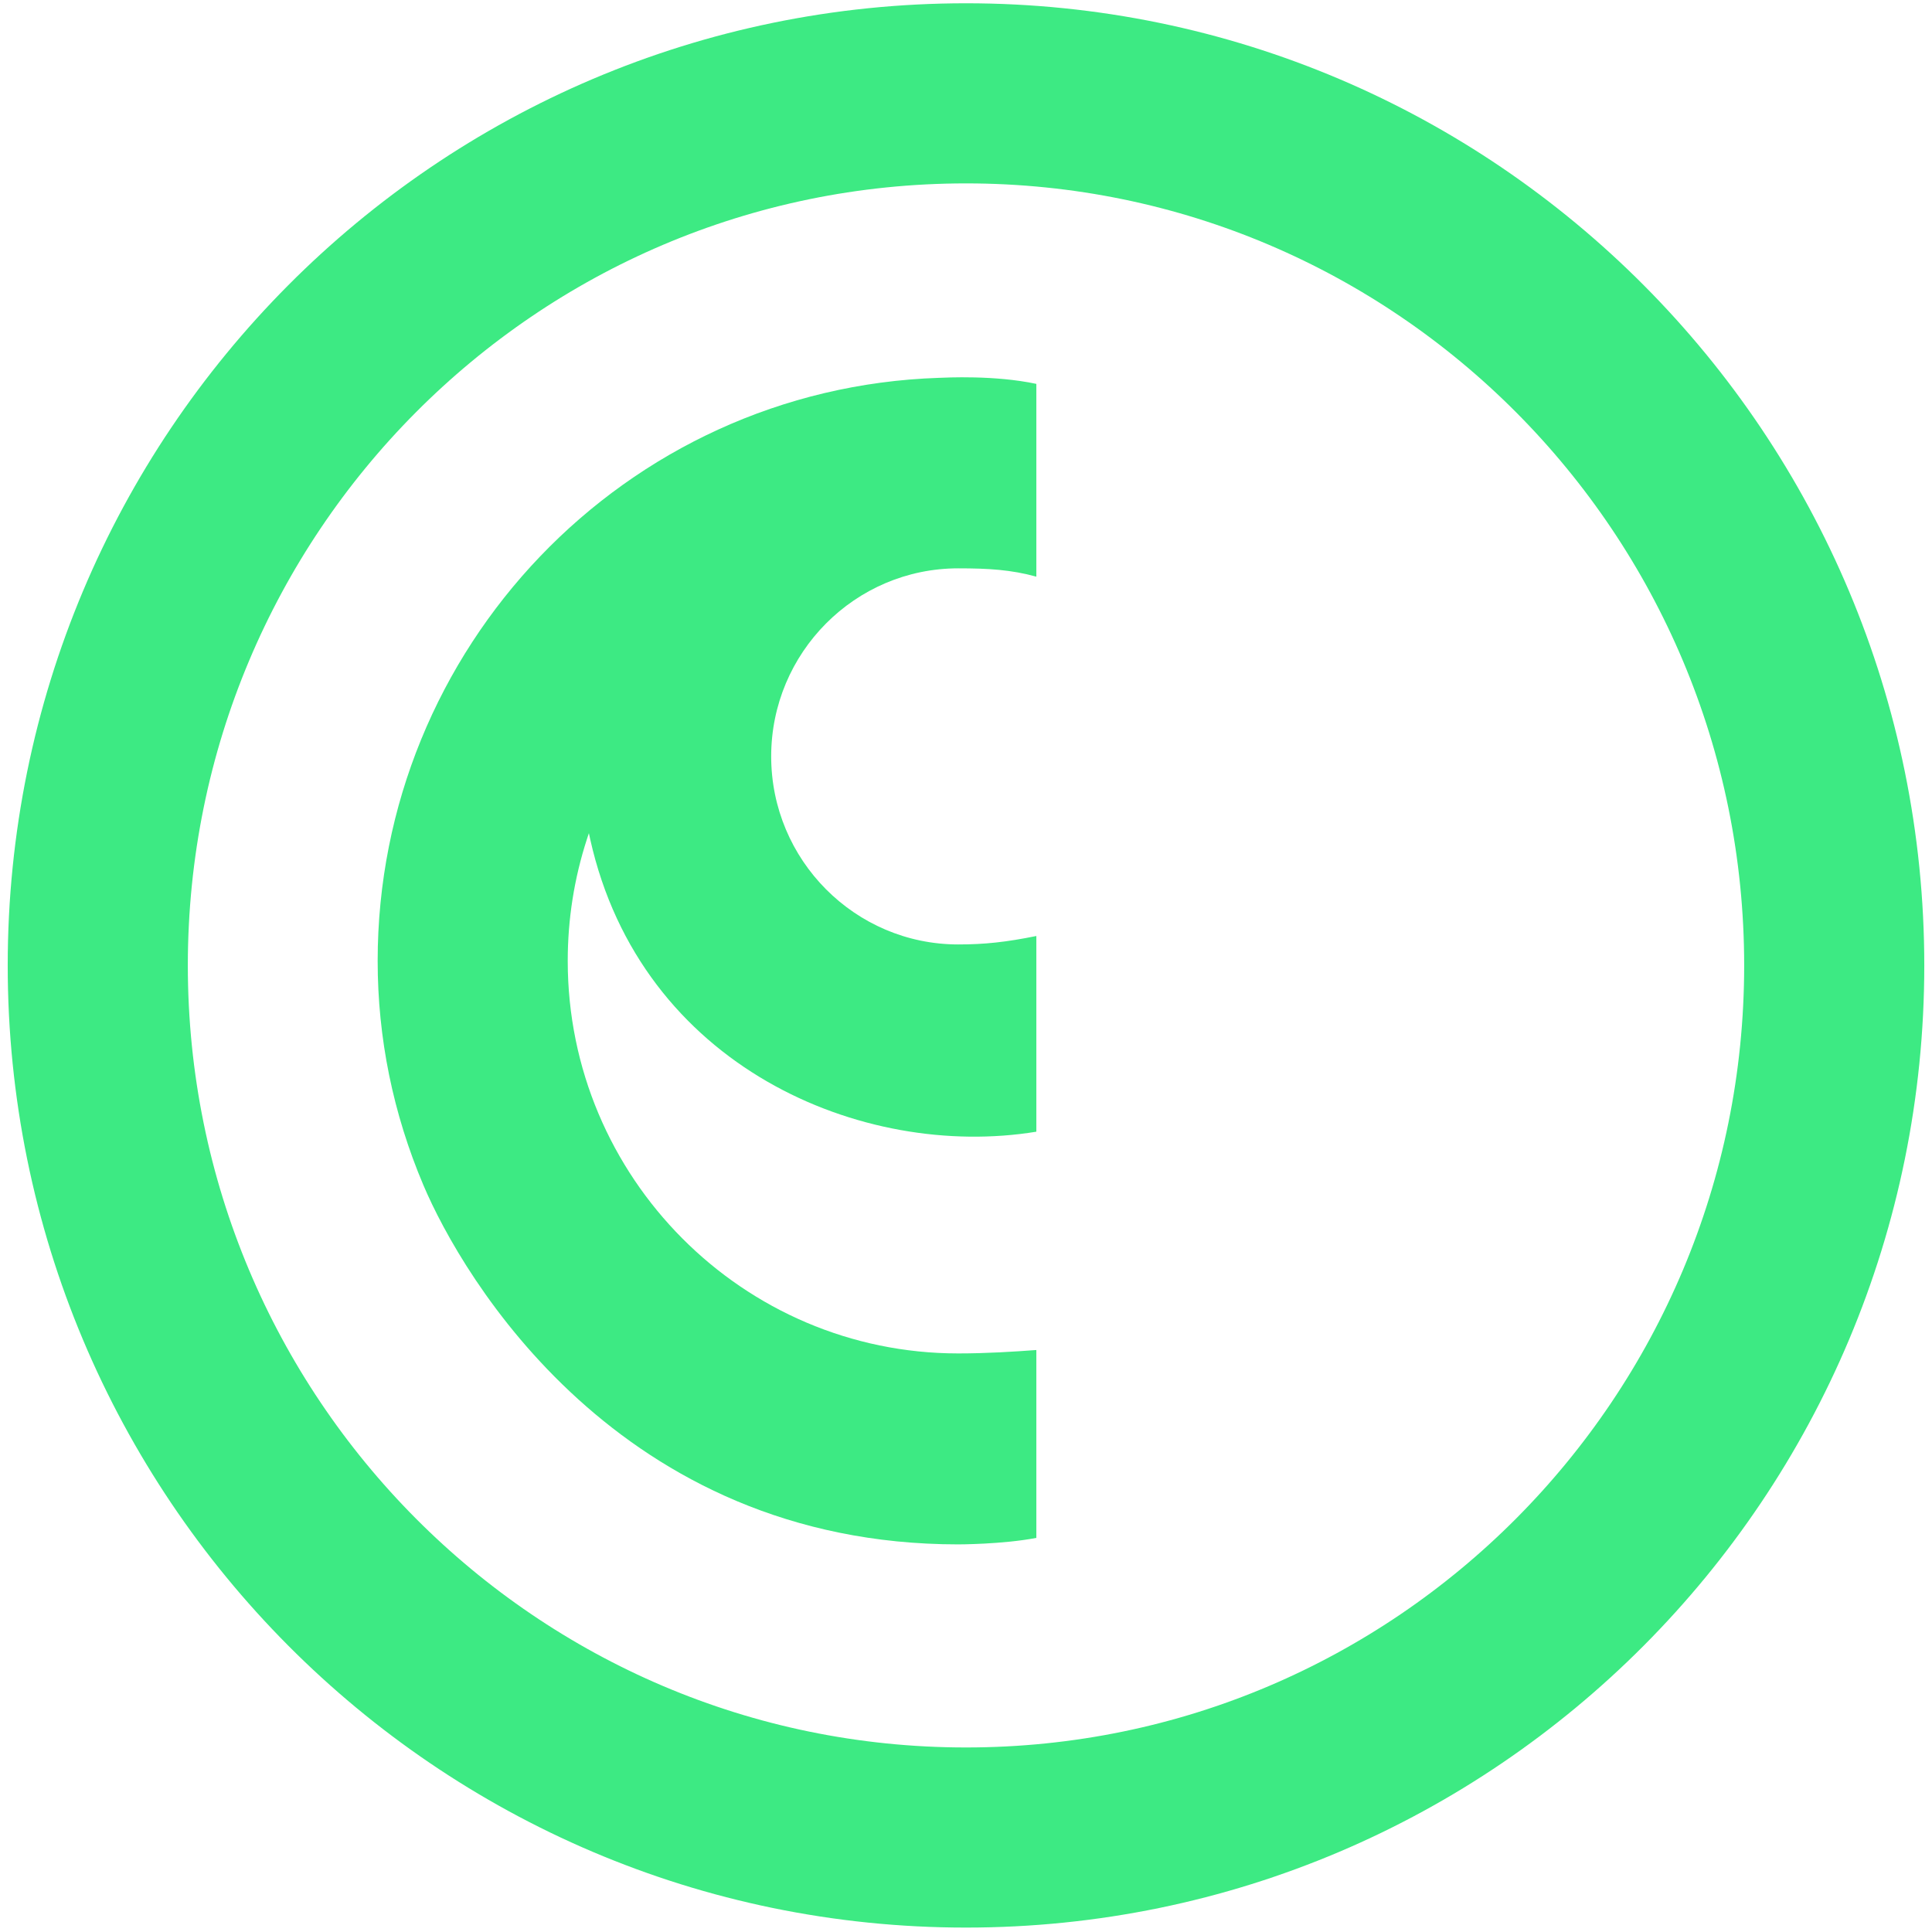 <svg width="216" height="216" viewBox="0 0 216 216" fill="none" xmlns="http://www.w3.org/2000/svg">
<g opacity="0.8">
<path d="M108 205.437C161.657 205.437 205.069 161.738 205.069 107.936C205.069 54.135 161.657 10.435 108 10.435C54.343 10.435 10.931 54.135 10.931 107.936C10.931 161.738 54.343 205.437 108 205.437Z" stroke="#0CE564" stroke-width="20.137"/>
<path d="M86.219 84.566C86.219 96.158 95.598 105.59 107.133 105.59C110.075 105.59 112.453 105.335 115.865 104.646V126.525C96.41 129.711 71.659 119.26 65.984 93.825L65.838 93.15L65.622 93.806C64.195 98.197 63.473 102.779 63.473 107.431C63.473 131.629 83.061 151.315 107.133 151.315C110.272 151.315 113.303 151.124 115.865 150.933V171.938C112.098 172.664 107.133 172.664 107.133 172.664C69.18 172.664 51.678 142.75 47.334 132.496C43.941 124.485 42.223 116.054 42.223 107.431C42.223 72.54 69.782 43.416 104.964 42.243C105.744 42.218 111.172 41.918 115.865 42.919V64.472C113.043 63.694 110.519 63.541 107.133 63.541C95.598 63.541 86.219 72.973 86.219 84.566Z" fill="#0CE564"/>
</g>
</svg>
